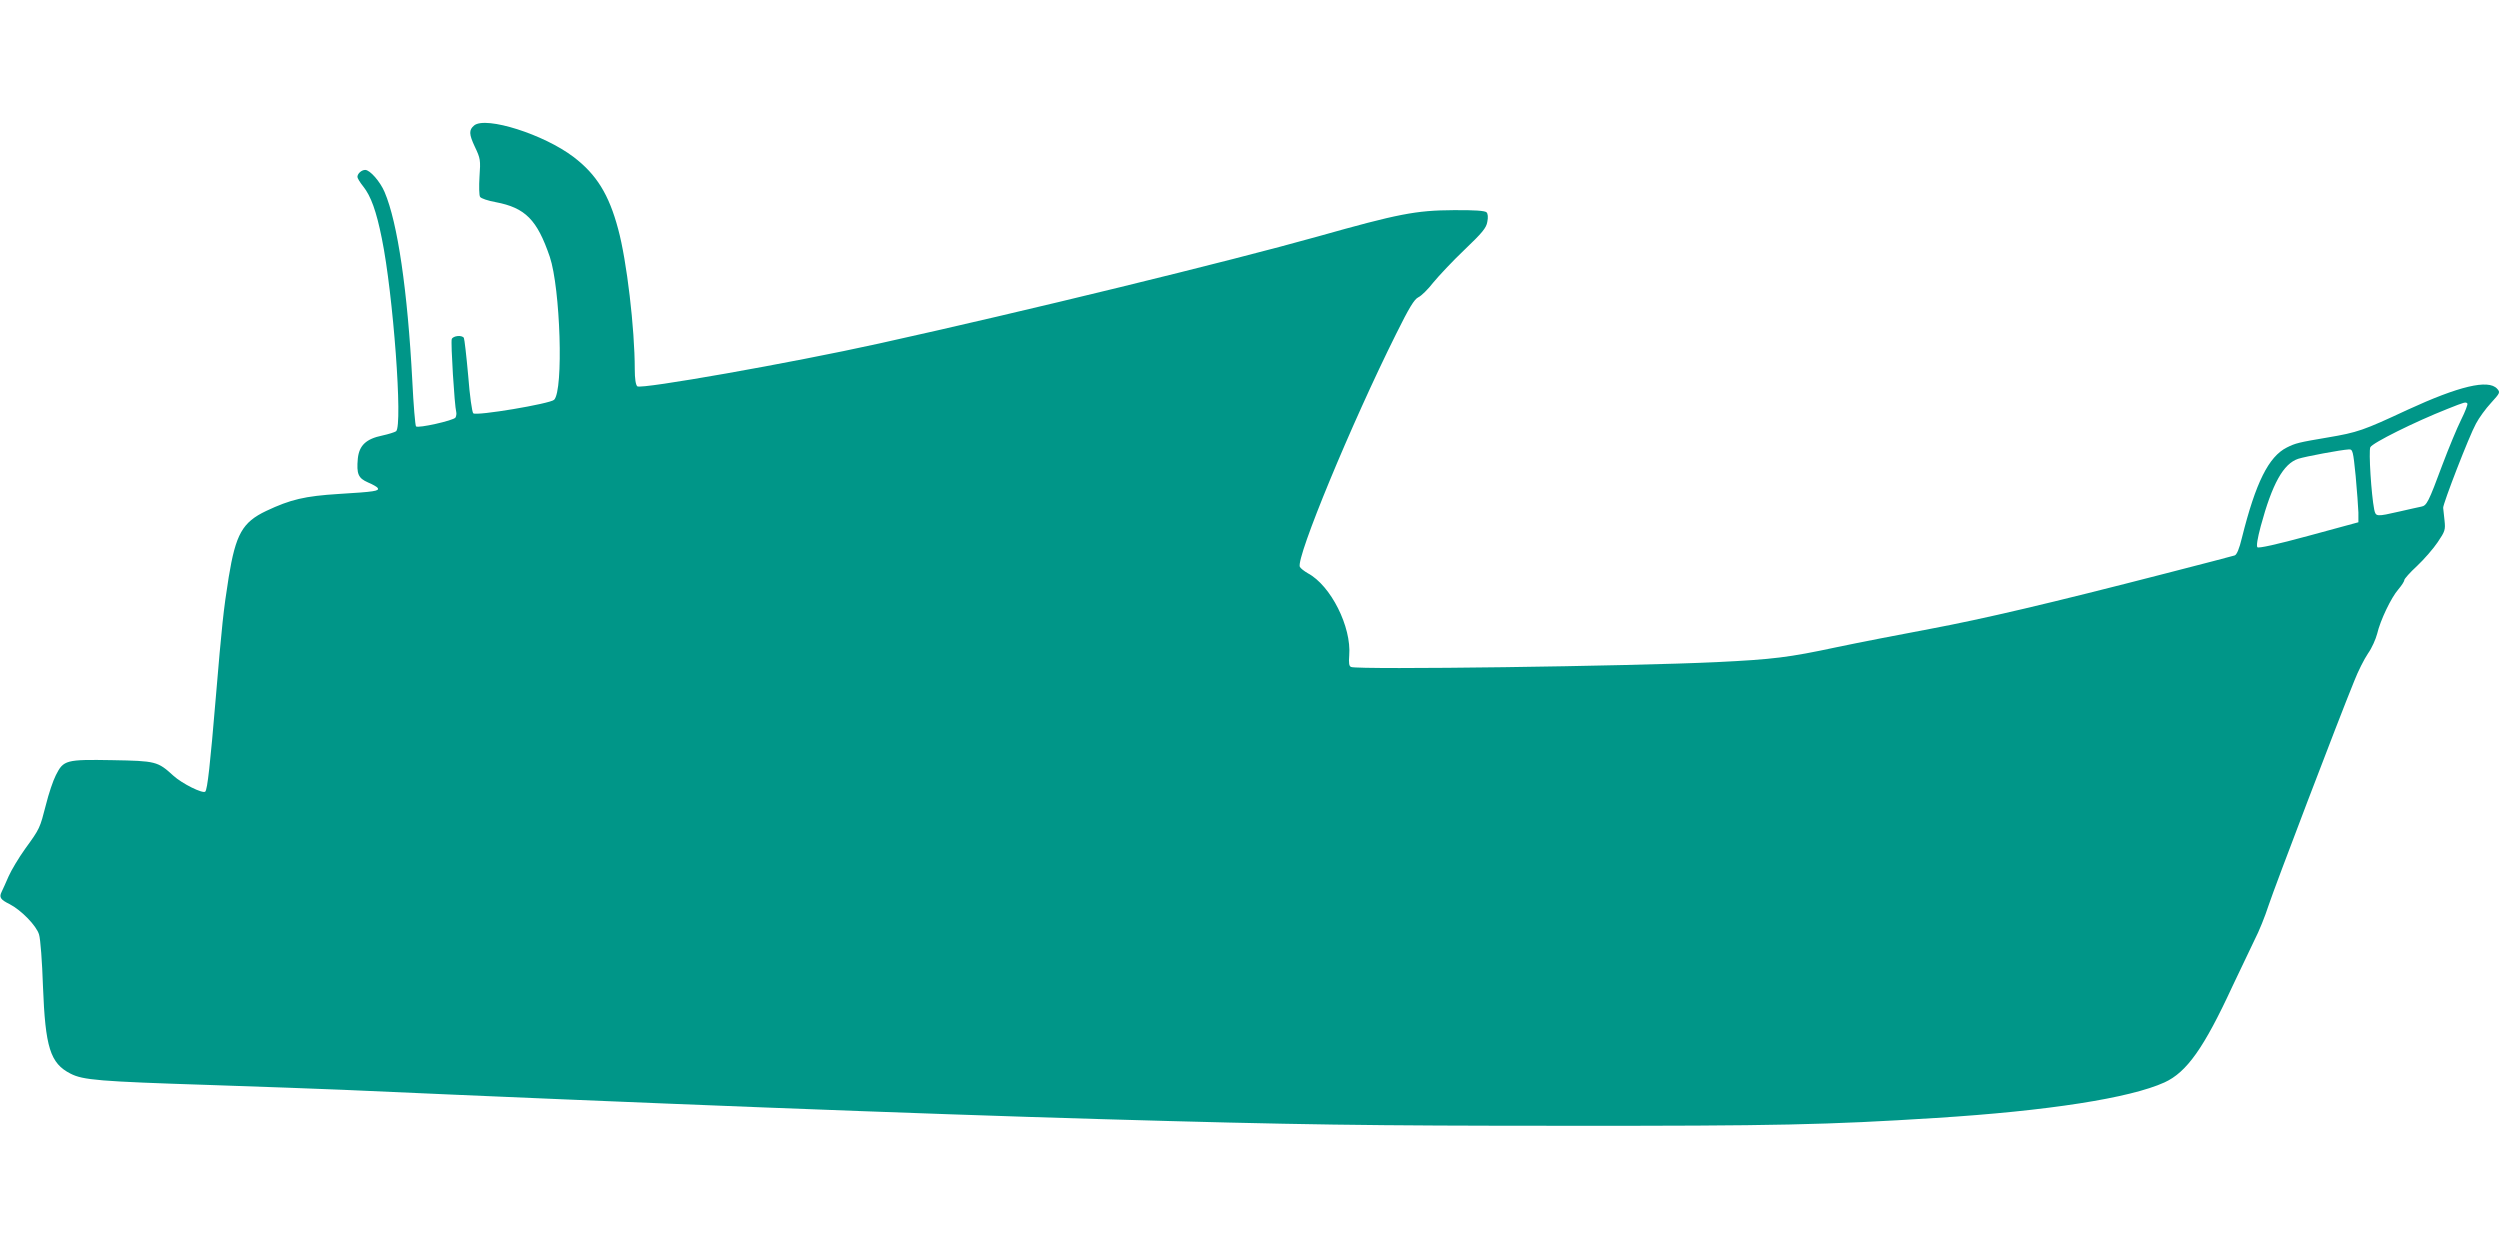 <?xml version="1.0" standalone="no"?>
<!DOCTYPE svg PUBLIC "-//W3C//DTD SVG 20010904//EN"
 "http://www.w3.org/TR/2001/REC-SVG-20010904/DTD/svg10.dtd">
<svg version="1.0" xmlns="http://www.w3.org/2000/svg"
 width="1280pt" height="640pt" viewBox="0 0 1280 640"
 preserveAspectRatio="xMidYMid meet">
<g transform="translate(0,640) scale(0.1,-0.1)"
fill="#009688" stroke="none">
<path d="M2428 5758 c-28 -23 -27 -45 3 -109 29 -61 30 -68 24 -154 -3 -49 -2
-96 3 -103 5 -8 41 -20 80 -27 152 -29 212 -90 277 -280 54 -161 71 -684 22
-732 -20 -20 -399 -84 -414 -69 -6 6 -18 89 -26 194 -9 100 -19 187 -22 192
-10 16 -55 11 -62 -6 -6 -16 14 -341 23 -374 2 -8 0 -21 -4 -28 -10 -15 -192
-56 -202 -45 -4 4 -13 109 -19 233 -24 459 -75 811 -142 967 -23 54 -75 113
-99 113 -19 0 -40 -19 -40 -36 0 -6 13 -28 30 -49 39 -49 67 -126 95 -266 58
-283 108 -958 73 -987 -7 -5 -39 -15 -71 -22 -82 -17 -118 -50 -125 -118 -7
-79 2 -100 52 -122 24 -10 47 -23 50 -29 9 -15 -17 -19 -199 -30 -175 -11
-247 -28 -372 -87 -122 -58 -156 -119 -192 -339 -27 -169 -35 -247 -66 -615
-29 -346 -43 -472 -54 -483 -12 -12 -118 40 -164 82 -80 73 -89 75 -313 79
-236 4 -249 1 -288 -77 -14 -27 -37 -95 -51 -152 -31 -120 -30 -120 -107 -226
-32 -45 -70 -108 -84 -140 -14 -32 -30 -68 -36 -80 -13 -27 -6 -39 41 -62 60
-31 138 -111 151 -156 7 -22 16 -141 20 -265 12 -313 37 -394 141 -447 64 -33
147 -40 709 -58 267 -9 577 -20 690 -25 1525 -68 2938 -123 3880 -150 1000
-29 1377 -34 2370 -34 1086 -1 1348 5 1900 40 576 36 996 102 1172 182 114 52
202 176 348 492 43 91 94 198 114 239 21 40 53 119 71 175 31 94 358 952 439
1150 19 49 51 112 70 140 20 28 40 74 47 101 16 69 72 186 109 228 16 19 30
40 30 47 0 6 29 39 65 72 36 34 84 89 106 122 38 56 40 64 35 111 -3 27 -6 57
-7 65 -1 21 133 368 168 431 15 29 50 77 77 106 47 52 48 54 31 73 -45 49
-195 13 -458 -108 -227 -106 -256 -116 -410 -142 -148 -25 -164 -29 -208 -51
-94 -47 -160 -181 -230 -461 -14 -59 -27 -89 -38 -92 -9 -3 -166 -44 -349 -91
-605 -156 -934 -233 -1210 -285 -150 -28 -366 -70 -480 -94 -243 -52 -324 -62
-612 -76 -439 -21 -1834 -40 -1872 -25 -11 4 -13 19 -10 59 12 146 -94 358
-212 421 -19 11 -38 26 -41 33 -19 49 265 735 493 1192 67 135 93 178 114 188
15 7 49 40 76 75 28 34 99 110 160 168 91 87 112 112 117 143 5 24 3 42 -4 49
-8 8 -61 12 -169 11 -193 -1 -284 -19 -692 -134 -456 -128 -1499 -383 -2250
-549 -452 -100 -1218 -235 -1237 -219 -8 7 -13 38 -13 87 0 208 -41 557 -85
718 -47 177 -111 280 -228 369 -152 116 -449 210 -509 162z m10205 -1424 c3
-4 -11 -41 -32 -83 -21 -42 -64 -146 -96 -231 -71 -191 -80 -209 -108 -214
-12 -2 -63 -14 -112 -25 -118 -27 -121 -27 -129 10 -15 76 -29 298 -20 319 10
22 227 130 394 196 93 37 94 37 103 28z m-572 -371 c7 -76 13 -160 14 -187 l0
-50 -254 -69 c-165 -45 -257 -65 -263 -59 -6 6 0 44 17 108 59 218 116 320
192 345 37 12 220 46 259 48 20 1 22 -7 35 -136z"/>
</g>
</svg>
